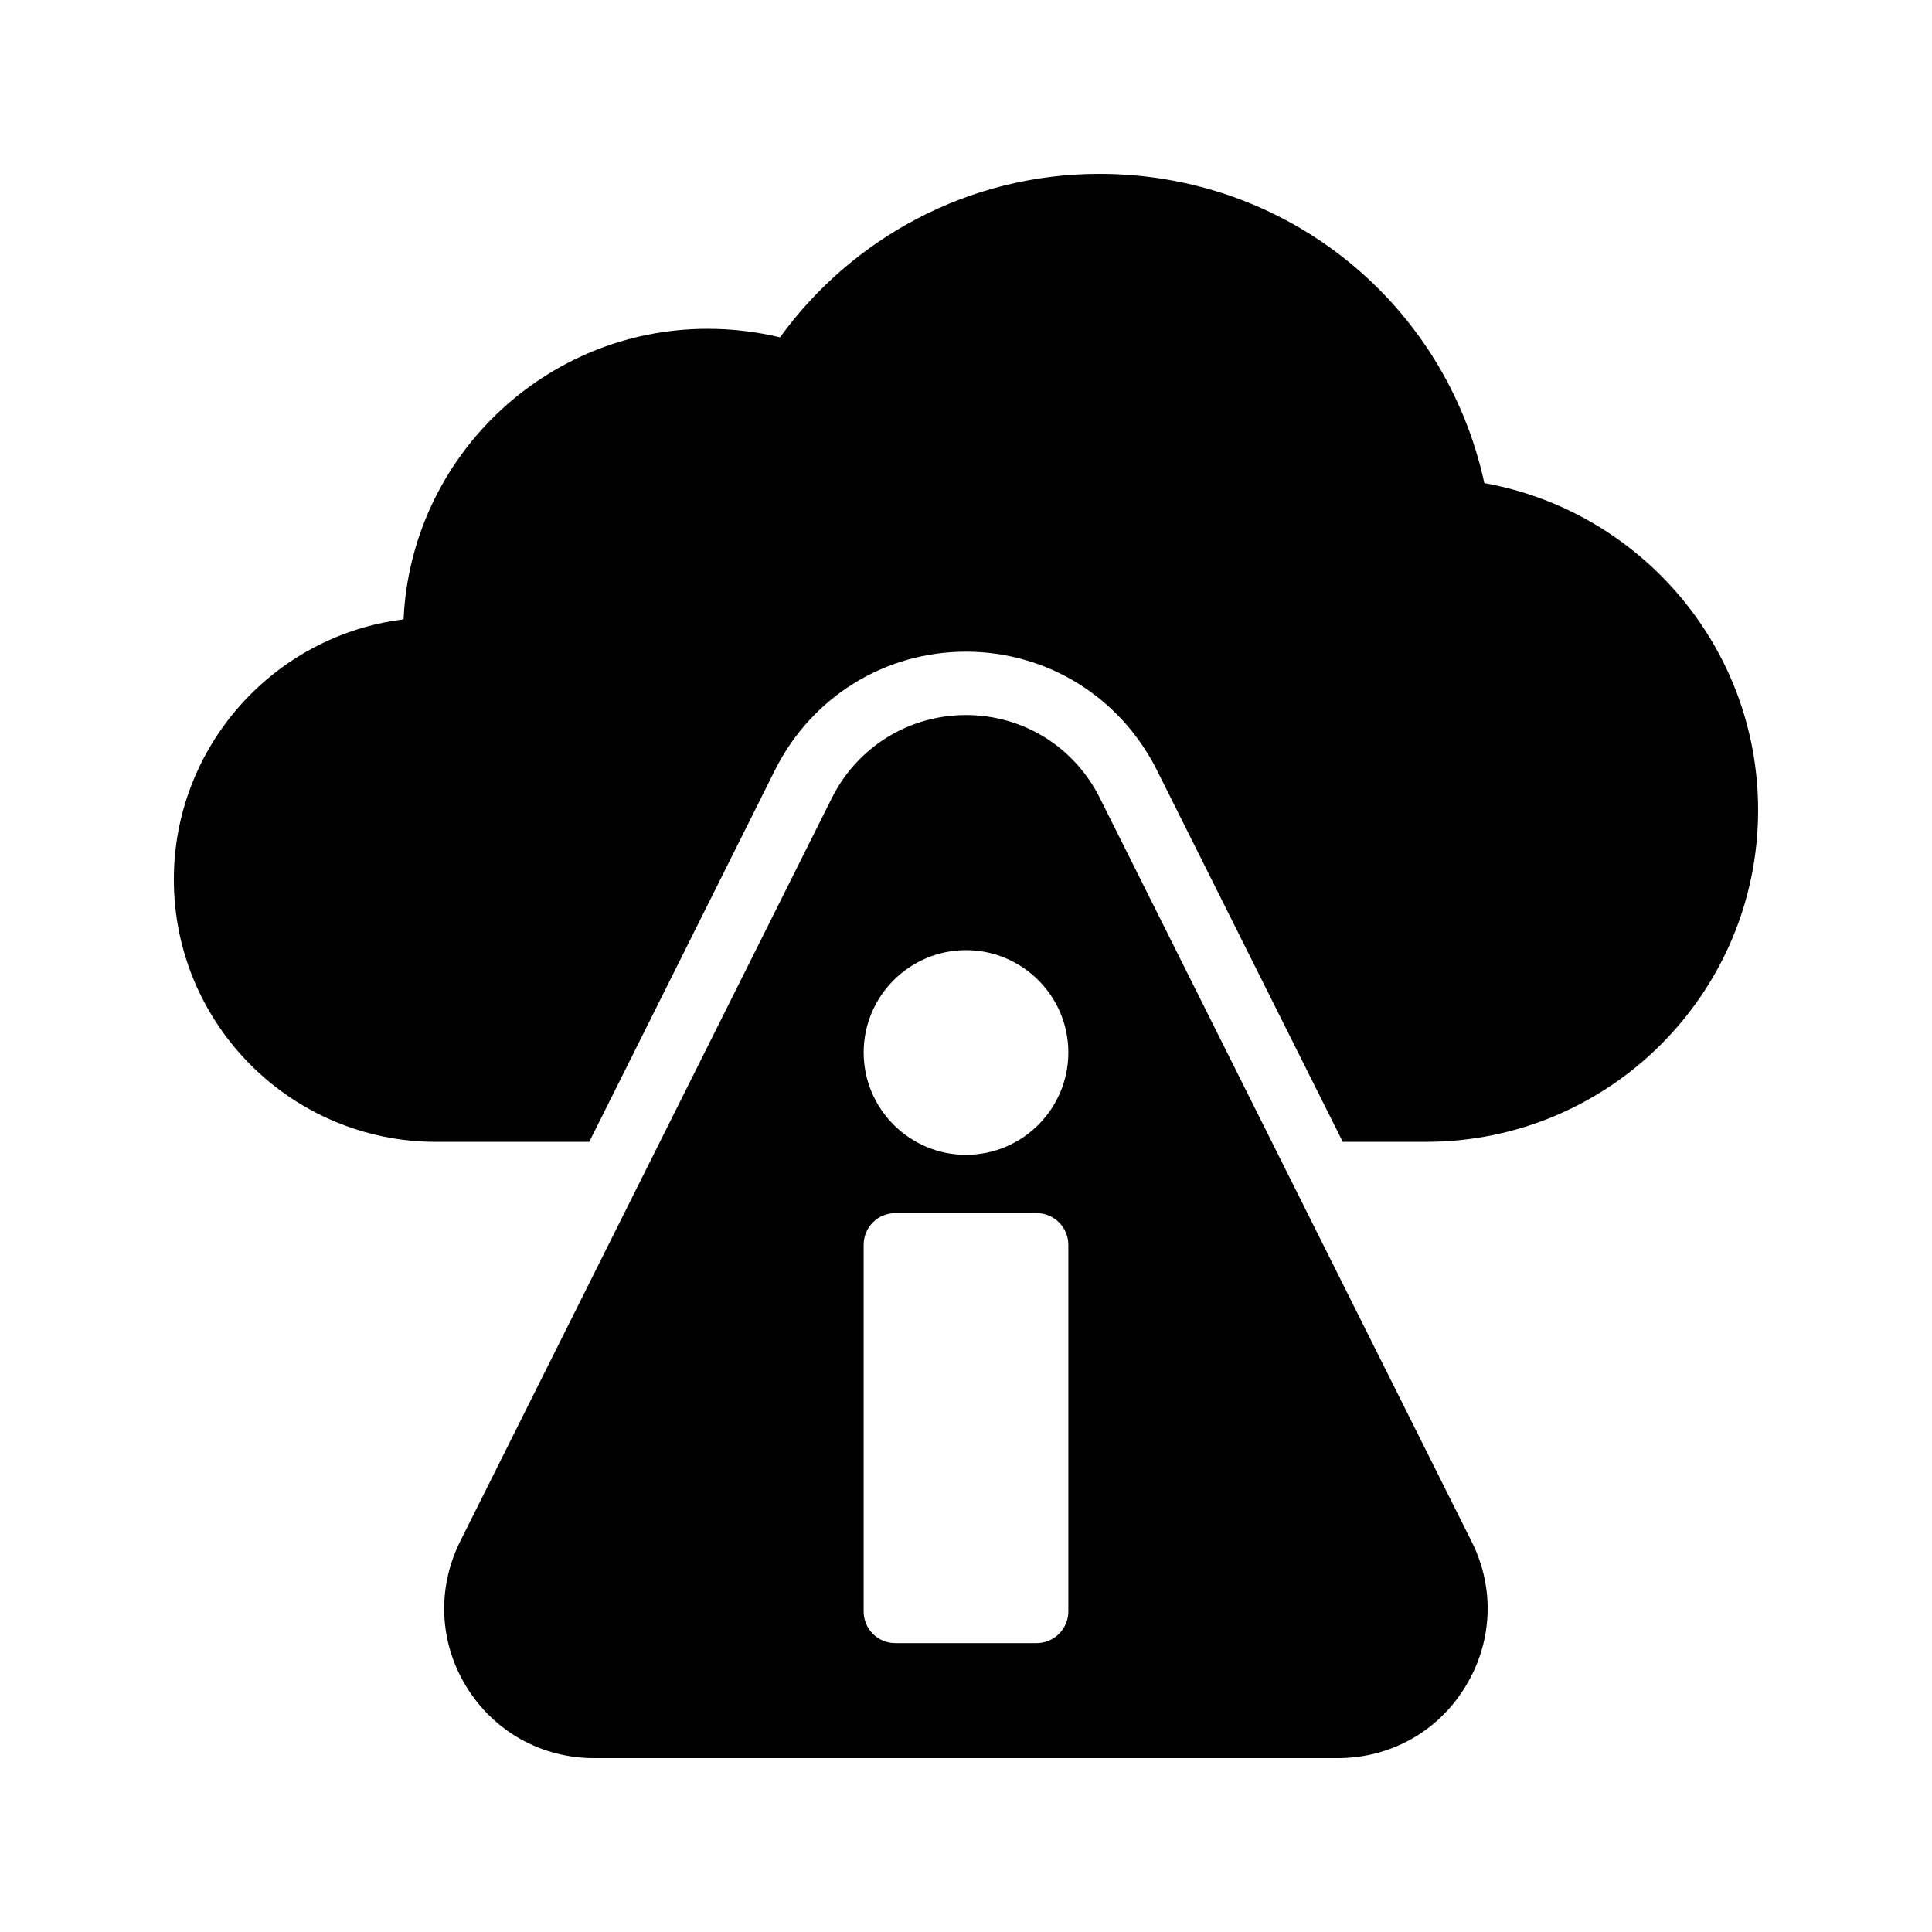 <?xml version="1.0" encoding="UTF-8"?>
<!-- Uploaded to: SVG Repo, www.svgrepo.com, Generator: SVG Repo Mixer Tools -->
<svg fill="#000000" width="800px" height="800px" version="1.1" viewBox="144 144 512 512" xmlns="http://www.w3.org/2000/svg">
 <g>
  <path d="m537.37 272.03c-10.414-47.863-52.398-81.953-102.02-81.953-34.762 0-65.664 17.129-84.641 43.328-6.297-1.512-12.68-2.266-19.23-2.266-43.16 0-78.594 34.258-80.527 77-34.258 4.199-60.879 33.586-60.879 68.938 0 38.371 31.152 69.527 69.527 69.527h40.559l49.289-98.664c9.746-19.316 29.059-31.238 50.555-31.238 21.414 0 40.727 11.926 50.465 31.152l49.375 98.746h22.082c48.531 0 87.996-39.383 87.996-87.914 0-43.246-31.32-79.266-72.547-86.656z"/>
  <path d="m301.42 609.92h197.16c13.77 0 26.449-6.969 33.672-18.809 7.305-11.754 7.977-26.199 1.762-38.543l-98.574-197.16c-6.801-13.52-20.32-21.914-35.434-21.914s-28.719 8.398-35.52 21.918l-98.578 197.16c-6.129 12.344-5.543 26.785 1.762 38.543 7.305 11.836 19.902 18.805 33.754 18.805zm98.582-214.12c14.945 0 27.121 12.176 27.121 27.121s-12.176 27.121-27.121 27.121-27.121-12.176-27.121-27.121c-0.004-14.945 12.172-27.121 27.121-27.121zm-27.125 78.09c0-4.617 3.695-8.398 8.398-8.398h37.449c4.617 0 8.398 3.777 8.398 8.398v97.152c0 4.617-3.777 8.398-8.398 8.398h-37.449c-4.703 0-8.398-3.777-8.398-8.398z"/>
 </g>
</svg>